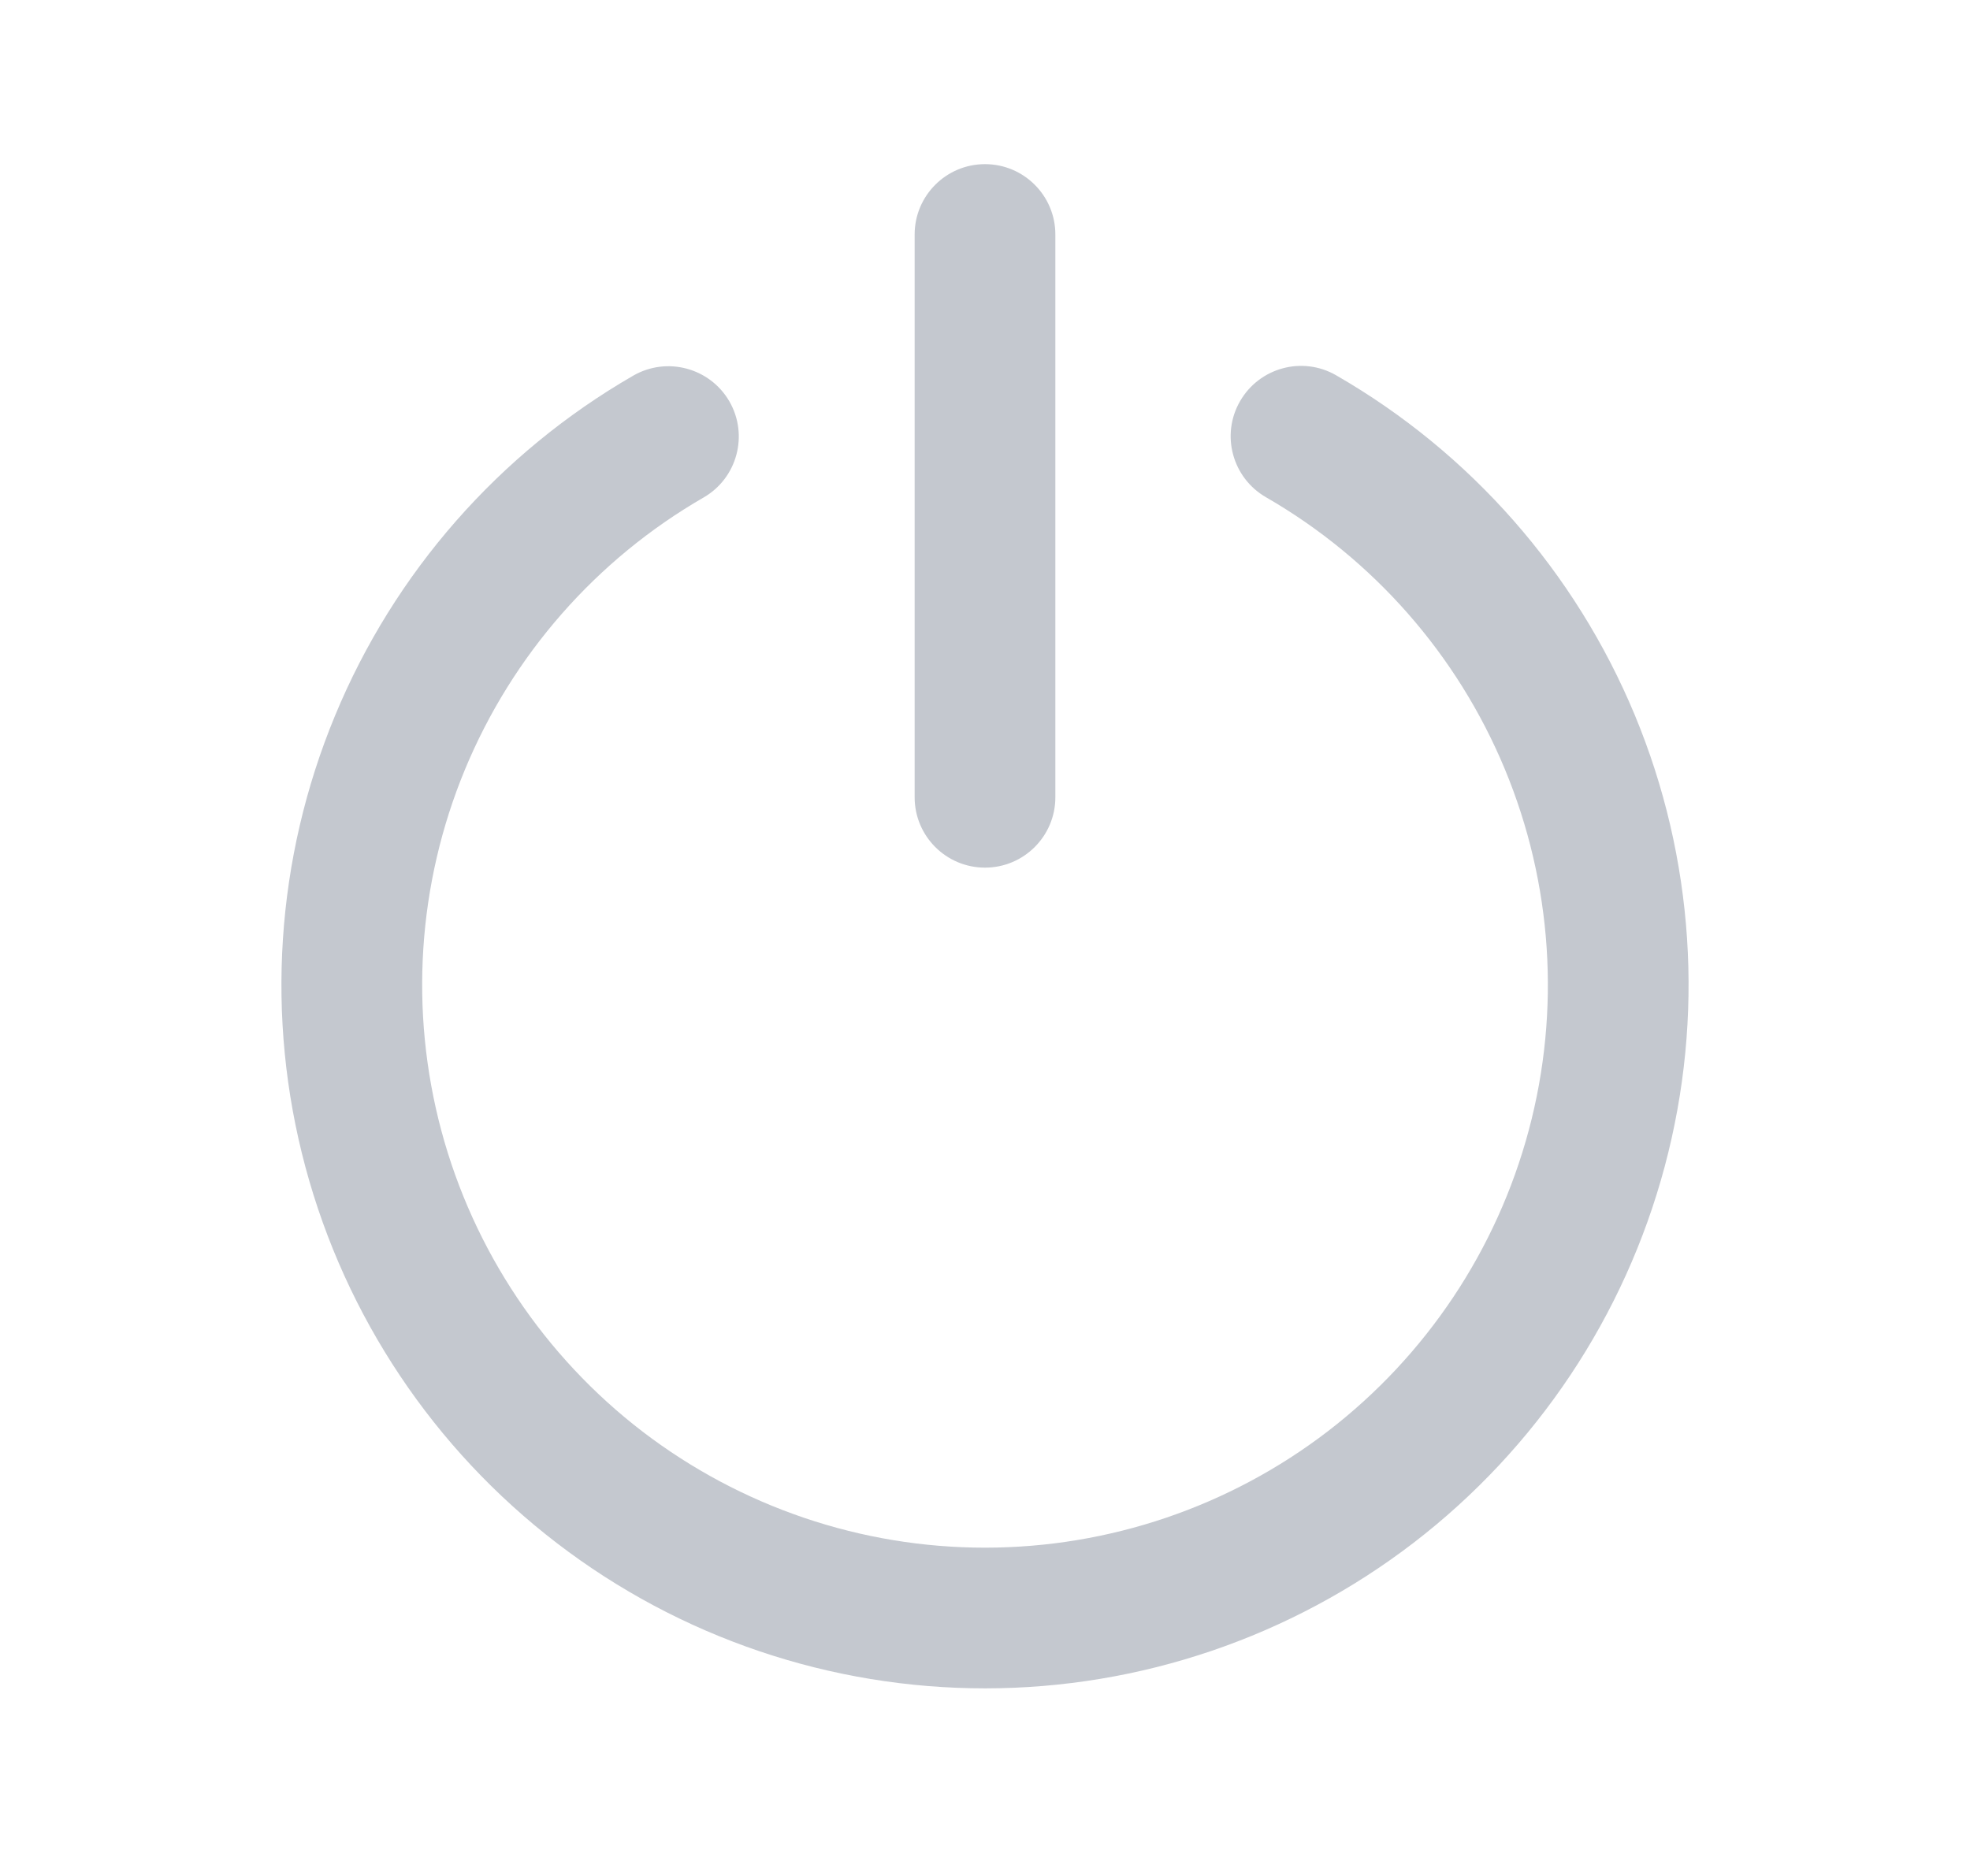 <svg width="21" height="20" viewBox="0 0 21 20" fill="none" xmlns="http://www.w3.org/2000/svg">
<path d="M11.25 2.5C11.25 2.086 10.914 1.75 10.5 1.75C10.086 1.75 9.75 2.086 9.75 2.5V8.5C9.75 8.914 10.086 9.25 10.5 9.25C10.914 9.25 11.25 8.914 11.25 8.5V2.5ZM14.243 4.001C13.884 3.794 13.426 3.918 13.219 4.277C13.012 4.635 13.136 5.094 13.495 5.301C14.639 5.96 15.534 6.979 16.041 8.199C16.548 9.419 16.638 10.772 16.297 12.048C15.956 13.325 15.203 14.453 14.156 15.258C13.108 16.063 11.824 16.499 10.503 16.5C9.182 16.501 7.898 16.065 6.849 15.262C5.801 14.458 5.047 13.33 4.705 12.055C4.363 10.778 4.451 9.425 4.956 8.205C5.462 6.984 6.356 5.964 7.5 5.304C7.859 5.097 7.982 4.638 7.775 4.279C7.567 3.921 7.109 3.798 6.75 4.005C5.32 4.83 4.202 6.105 3.571 7.631C2.939 9.157 2.828 10.848 3.256 12.443C3.684 14.038 4.626 15.447 5.937 16.452C7.247 17.457 8.853 18.001 10.504 18C12.155 17.999 13.76 17.453 15.07 16.447C16.379 15.441 17.32 14.031 17.746 12.435C18.172 10.84 18.06 9.149 17.427 7.624C16.793 6.098 15.674 4.825 14.243 4.001Z" fill="#C4C8CF"/>
</svg>
